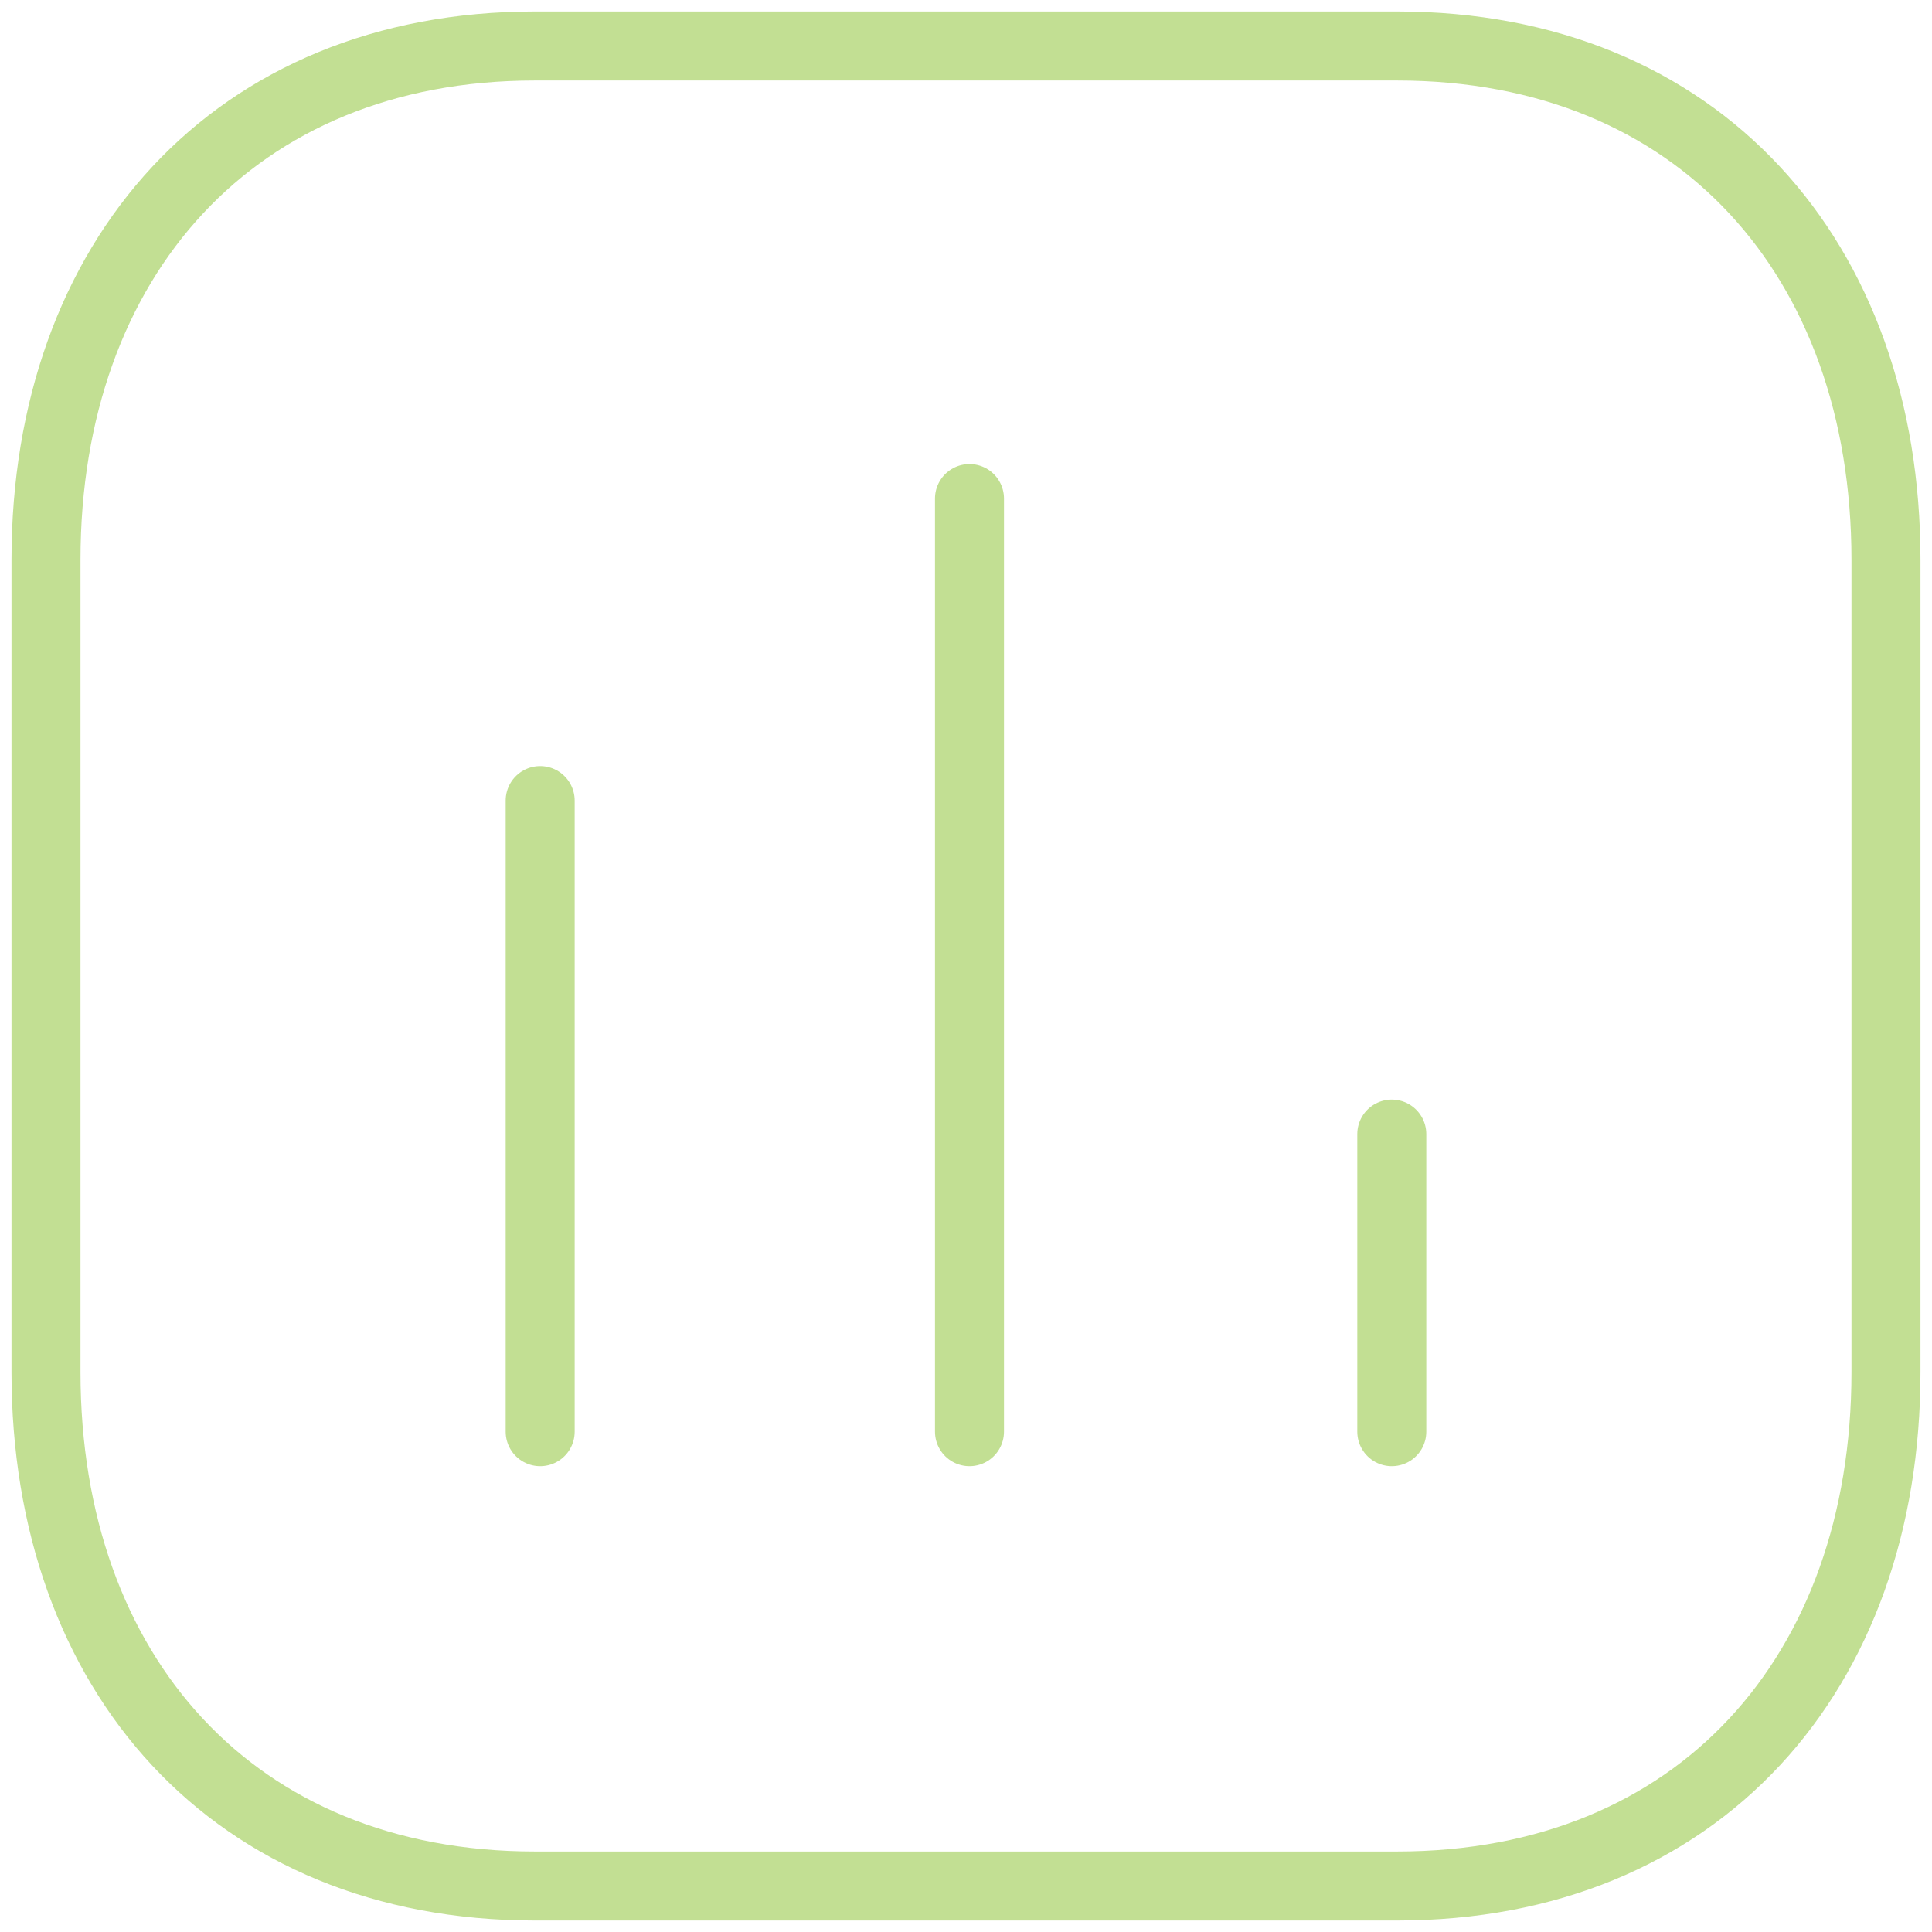 <svg width="56" height="56" viewBox="0 0 56 56" fill="none" xmlns="http://www.w3.org/2000/svg">
<path d="M15.657 23.205V41.498" stroke="#C2DF93" stroke-width="2" stroke-linecap="round" stroke-linejoin="round"/>
<path d="M28.101 14.451V41.498" stroke="#C2DF93" stroke-width="2" stroke-linecap="round" stroke-linejoin="round"/>
<path d="M40.342 32.872V41.498" stroke="#C2DF93" stroke-width="2" stroke-linecap="round" stroke-linejoin="round"/>
<path fill-rule="evenodd" clip-rule="evenodd" d="M40.495 1.333H15.504C6.793 1.333 1.333 7.499 1.333 16.227V39.773C1.333 48.501 6.768 54.667 15.504 54.667H40.495C49.231 54.667 54.666 48.501 54.666 39.773V16.227C54.666 7.499 49.231 1.333 40.495 1.333Z" stroke="#C2DF93" stroke-width="2" stroke-linecap="round" stroke-linejoin="round"/>
</svg>
